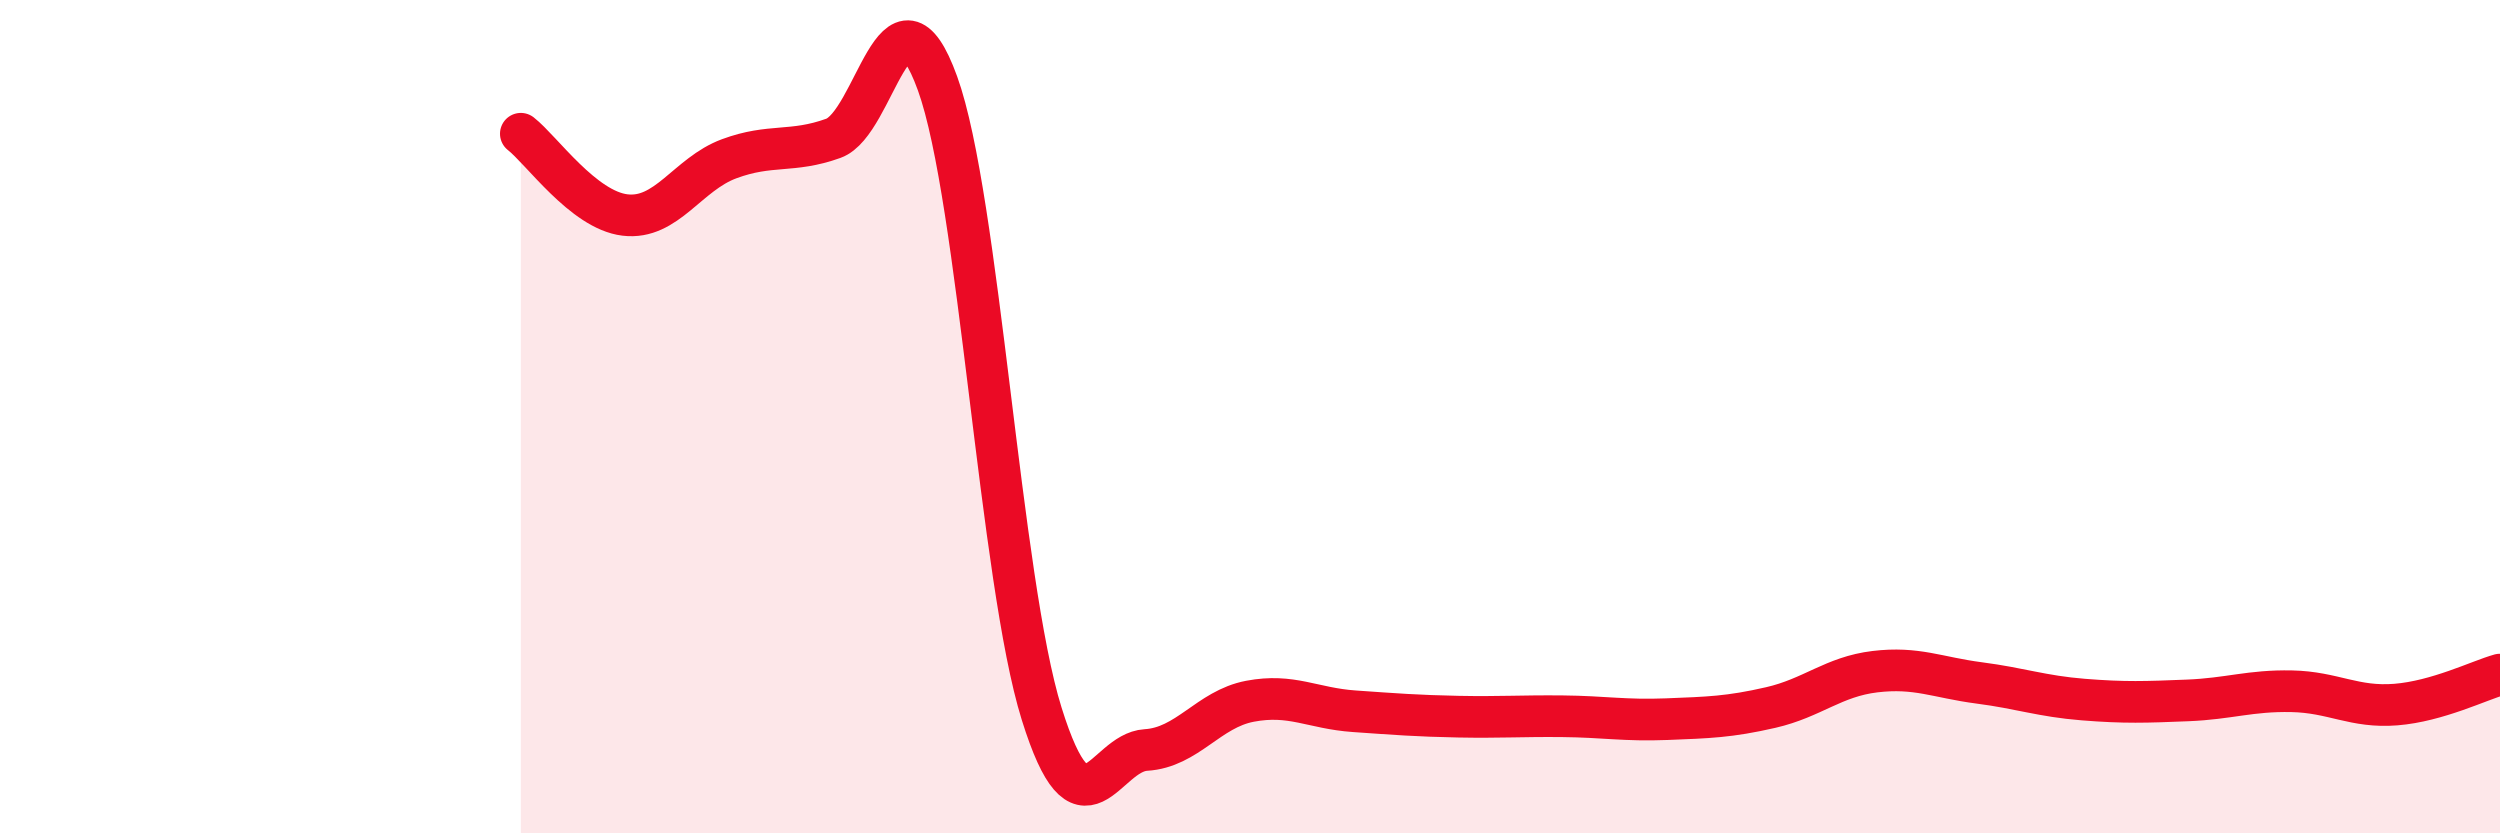 
    <svg width="60" height="20" viewBox="0 0 60 20" xmlns="http://www.w3.org/2000/svg">
      <path
        d="M 12.5,3.21 C 13,3.6 14,5.04 15,5.16 C 16,5.28 16.5,4.18 17.5,3.81 C 18.5,3.44 19,3.68 20,3.32 C 21,2.96 21.5,-0.76 22.5,2 C 23.5,4.76 24,13.93 25,17.13 C 26,20.33 26.5,18.06 27.5,18 C 28.5,17.94 29,17.02 30,16.83 C 31,16.64 31.5,17 32.5,17.07 C 33.5,17.14 34,17.18 35,17.2 C 36,17.22 36.5,17.18 37.5,17.19 C 38.5,17.2 39,17.3 40,17.26 C 41,17.22 41.5,17.21 42.5,16.98 C 43.5,16.75 44,16.24 45,16.12 C 46,16 46.5,16.26 47.5,16.39 C 48.5,16.52 49,16.71 50,16.79 C 51,16.87 51.5,16.85 52.5,16.81 C 53.5,16.77 54,16.57 55,16.59 C 56,16.61 56.5,16.99 57.5,16.91 C 58.5,16.83 59.5,16.33 60,16.19L60 20L12.5 20Z"
        fill="#EB0A25"
        opacity="0.1"
        stroke-linecap="round"
        stroke-linejoin="round"
      />
      <path
        d="M 12.5,3.21 C 13,3.6 14,5.04 15,5.16 C 16,5.28 16.5,4.18 17.5,3.81 C 18.5,3.44 19,3.68 20,3.32 C 21,2.96 21.5,-0.76 22.5,2 C 23.5,4.76 24,13.93 25,17.13 C 26,20.33 26.5,18.06 27.5,18 C 28.5,17.94 29,17.02 30,16.83 C 31,16.64 31.5,17 32.5,17.07 C 33.5,17.14 34,17.18 35,17.2 C 36,17.22 36.5,17.18 37.5,17.19 C 38.5,17.2 39,17.3 40,17.26 C 41,17.22 41.5,17.21 42.5,16.98 C 43.5,16.75 44,16.24 45,16.12 C 46,16 46.5,16.26 47.5,16.39 C 48.5,16.52 49,16.71 50,16.79 C 51,16.87 51.5,16.85 52.5,16.81 C 53.5,16.77 54,16.57 55,16.59 C 56,16.61 56.5,16.99 57.5,16.91 C 58.5,16.83 59.5,16.33 60,16.19"
        stroke="#EB0A25"
        stroke-width="1"
        fill="none"
        stroke-linecap="round"
        stroke-linejoin="round"
      />
    </svg>
  